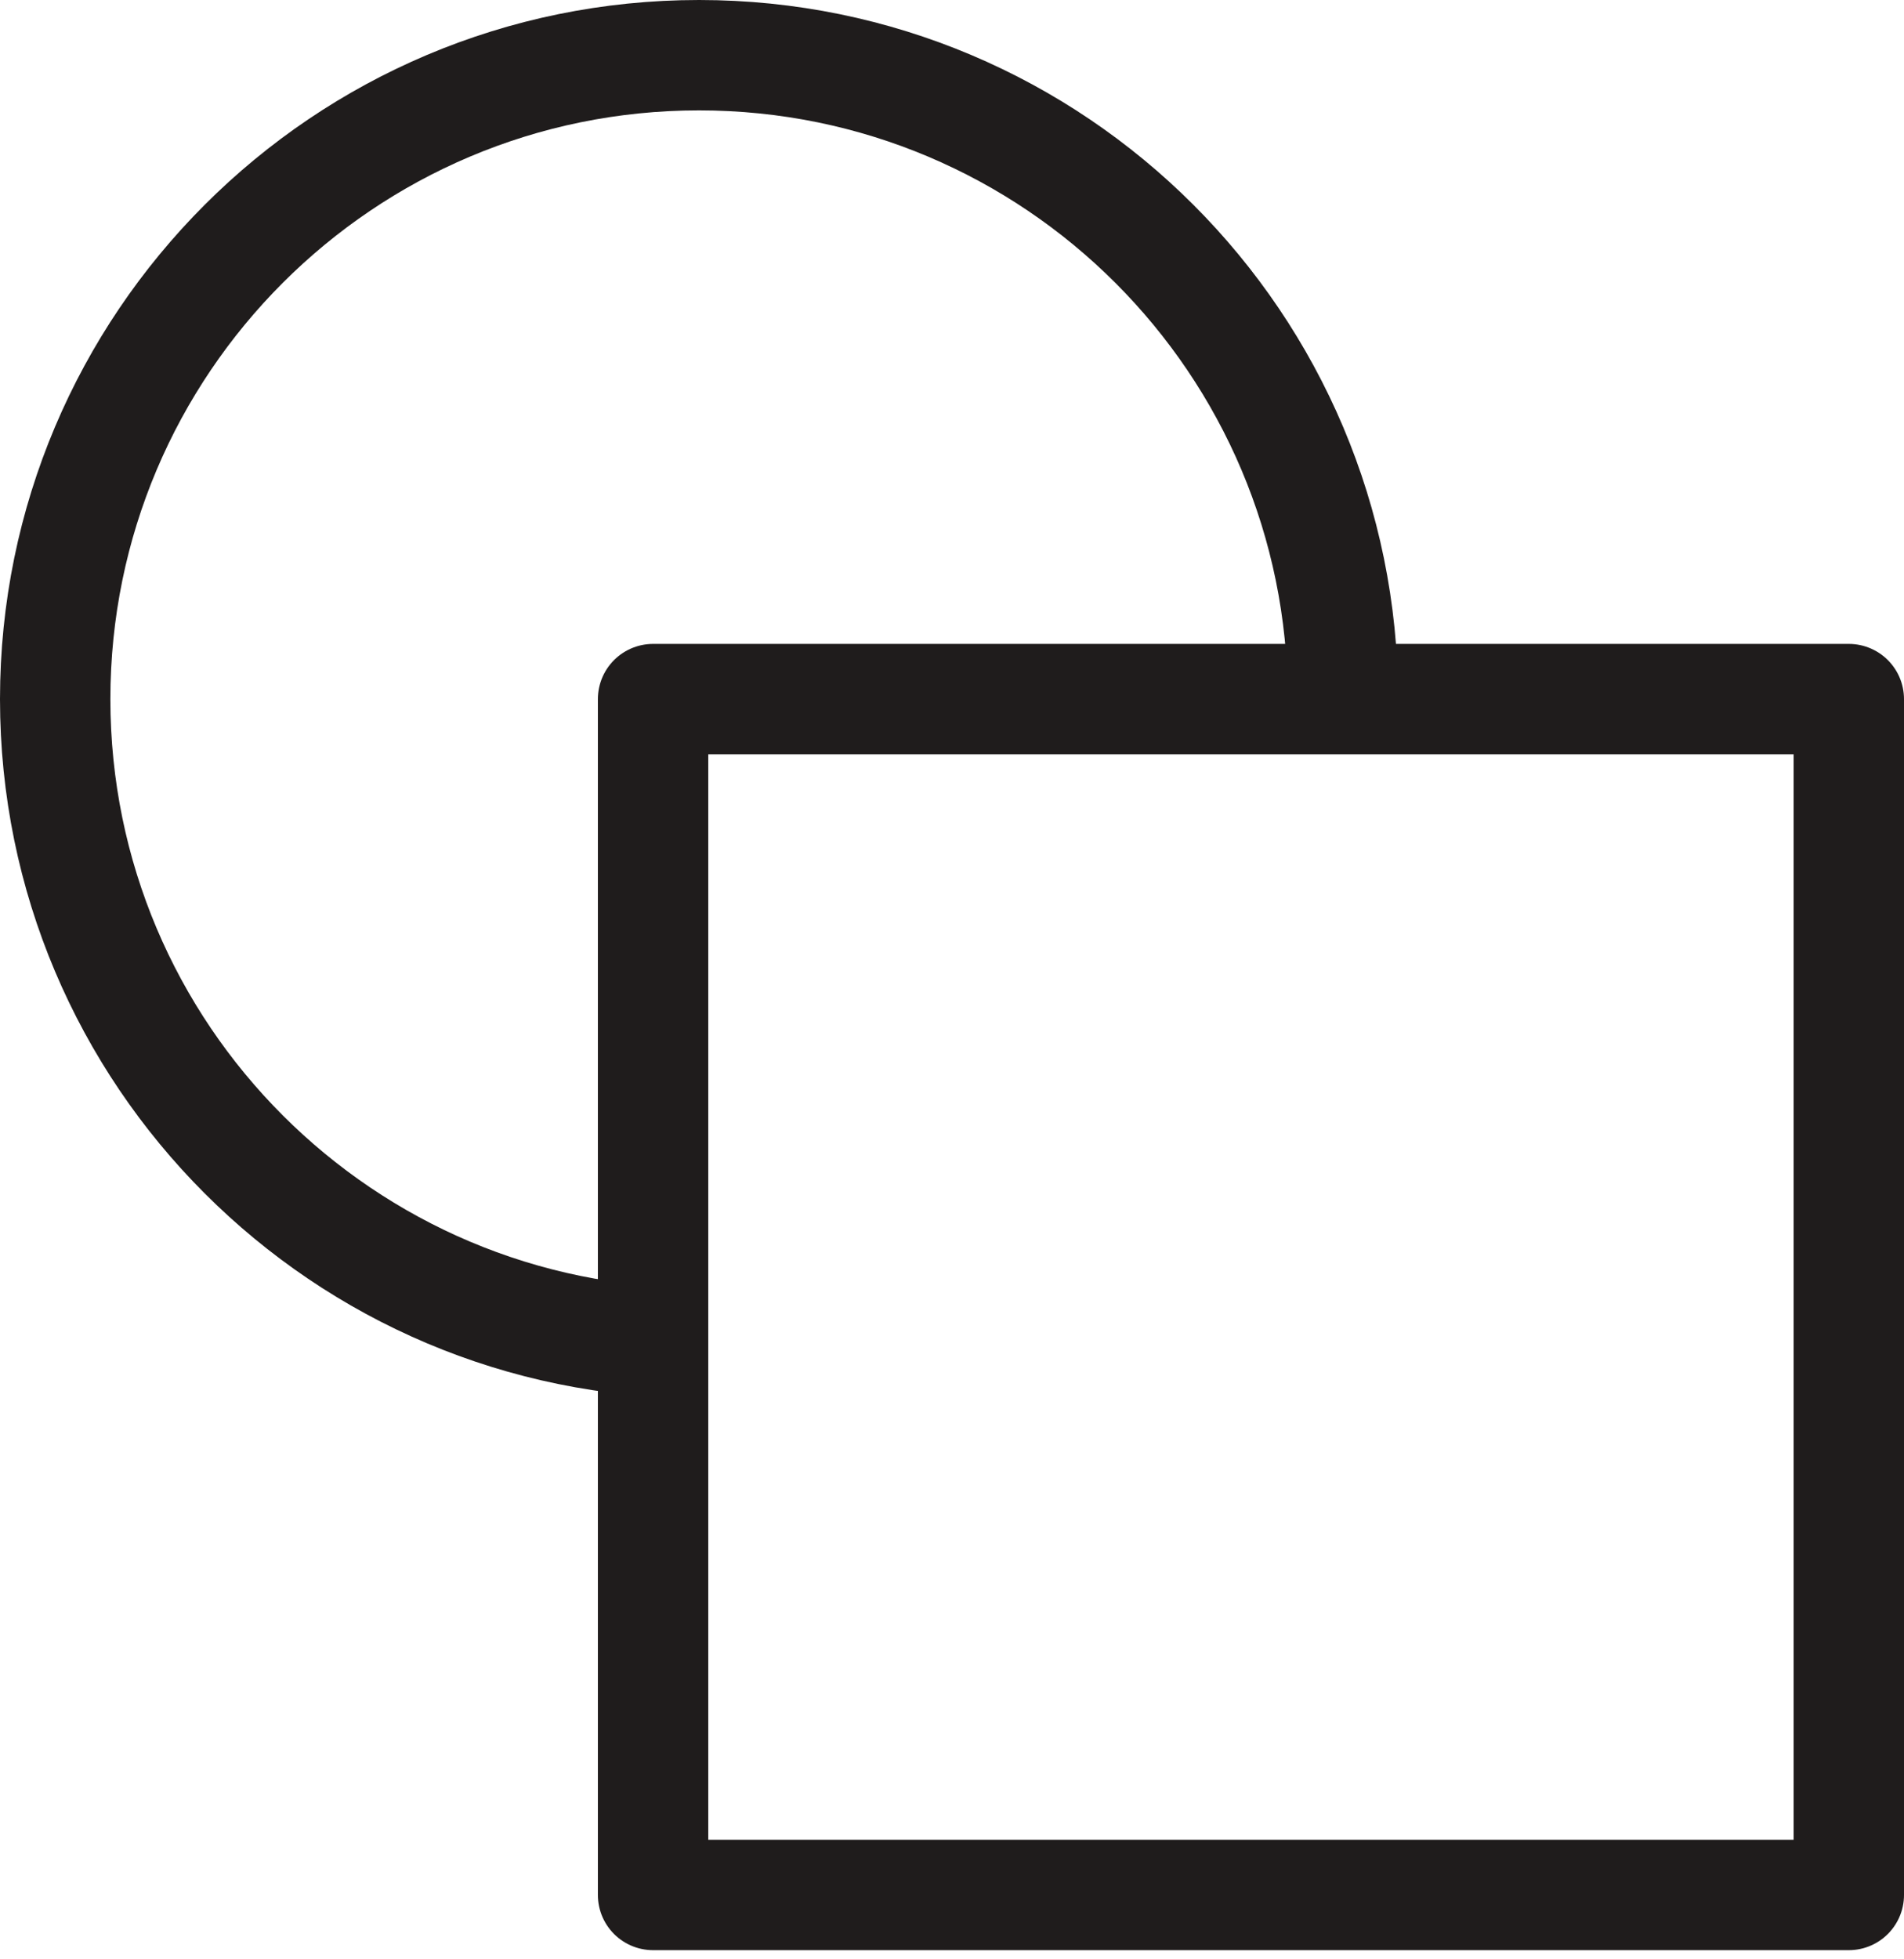 <svg width="69" height="71" viewBox="0 0 69 71" fill="none" xmlns="http://www.w3.org/2000/svg">
<path d="M25.333 48.667C12.447 48.667 2 38.22 2 25.333C2 12.447 12.447 2 25.333 2C38.22 2 48.667 12.447 48.667 25.333" stroke="#1F1C1C" stroke-width="4" stroke-linejoin="round"/>
<path d="M67 25.333H23.667V68.667H67V25.333Z" stroke="#1F1C1C" stroke-width="4" stroke-linejoin="round"/>
</svg>
